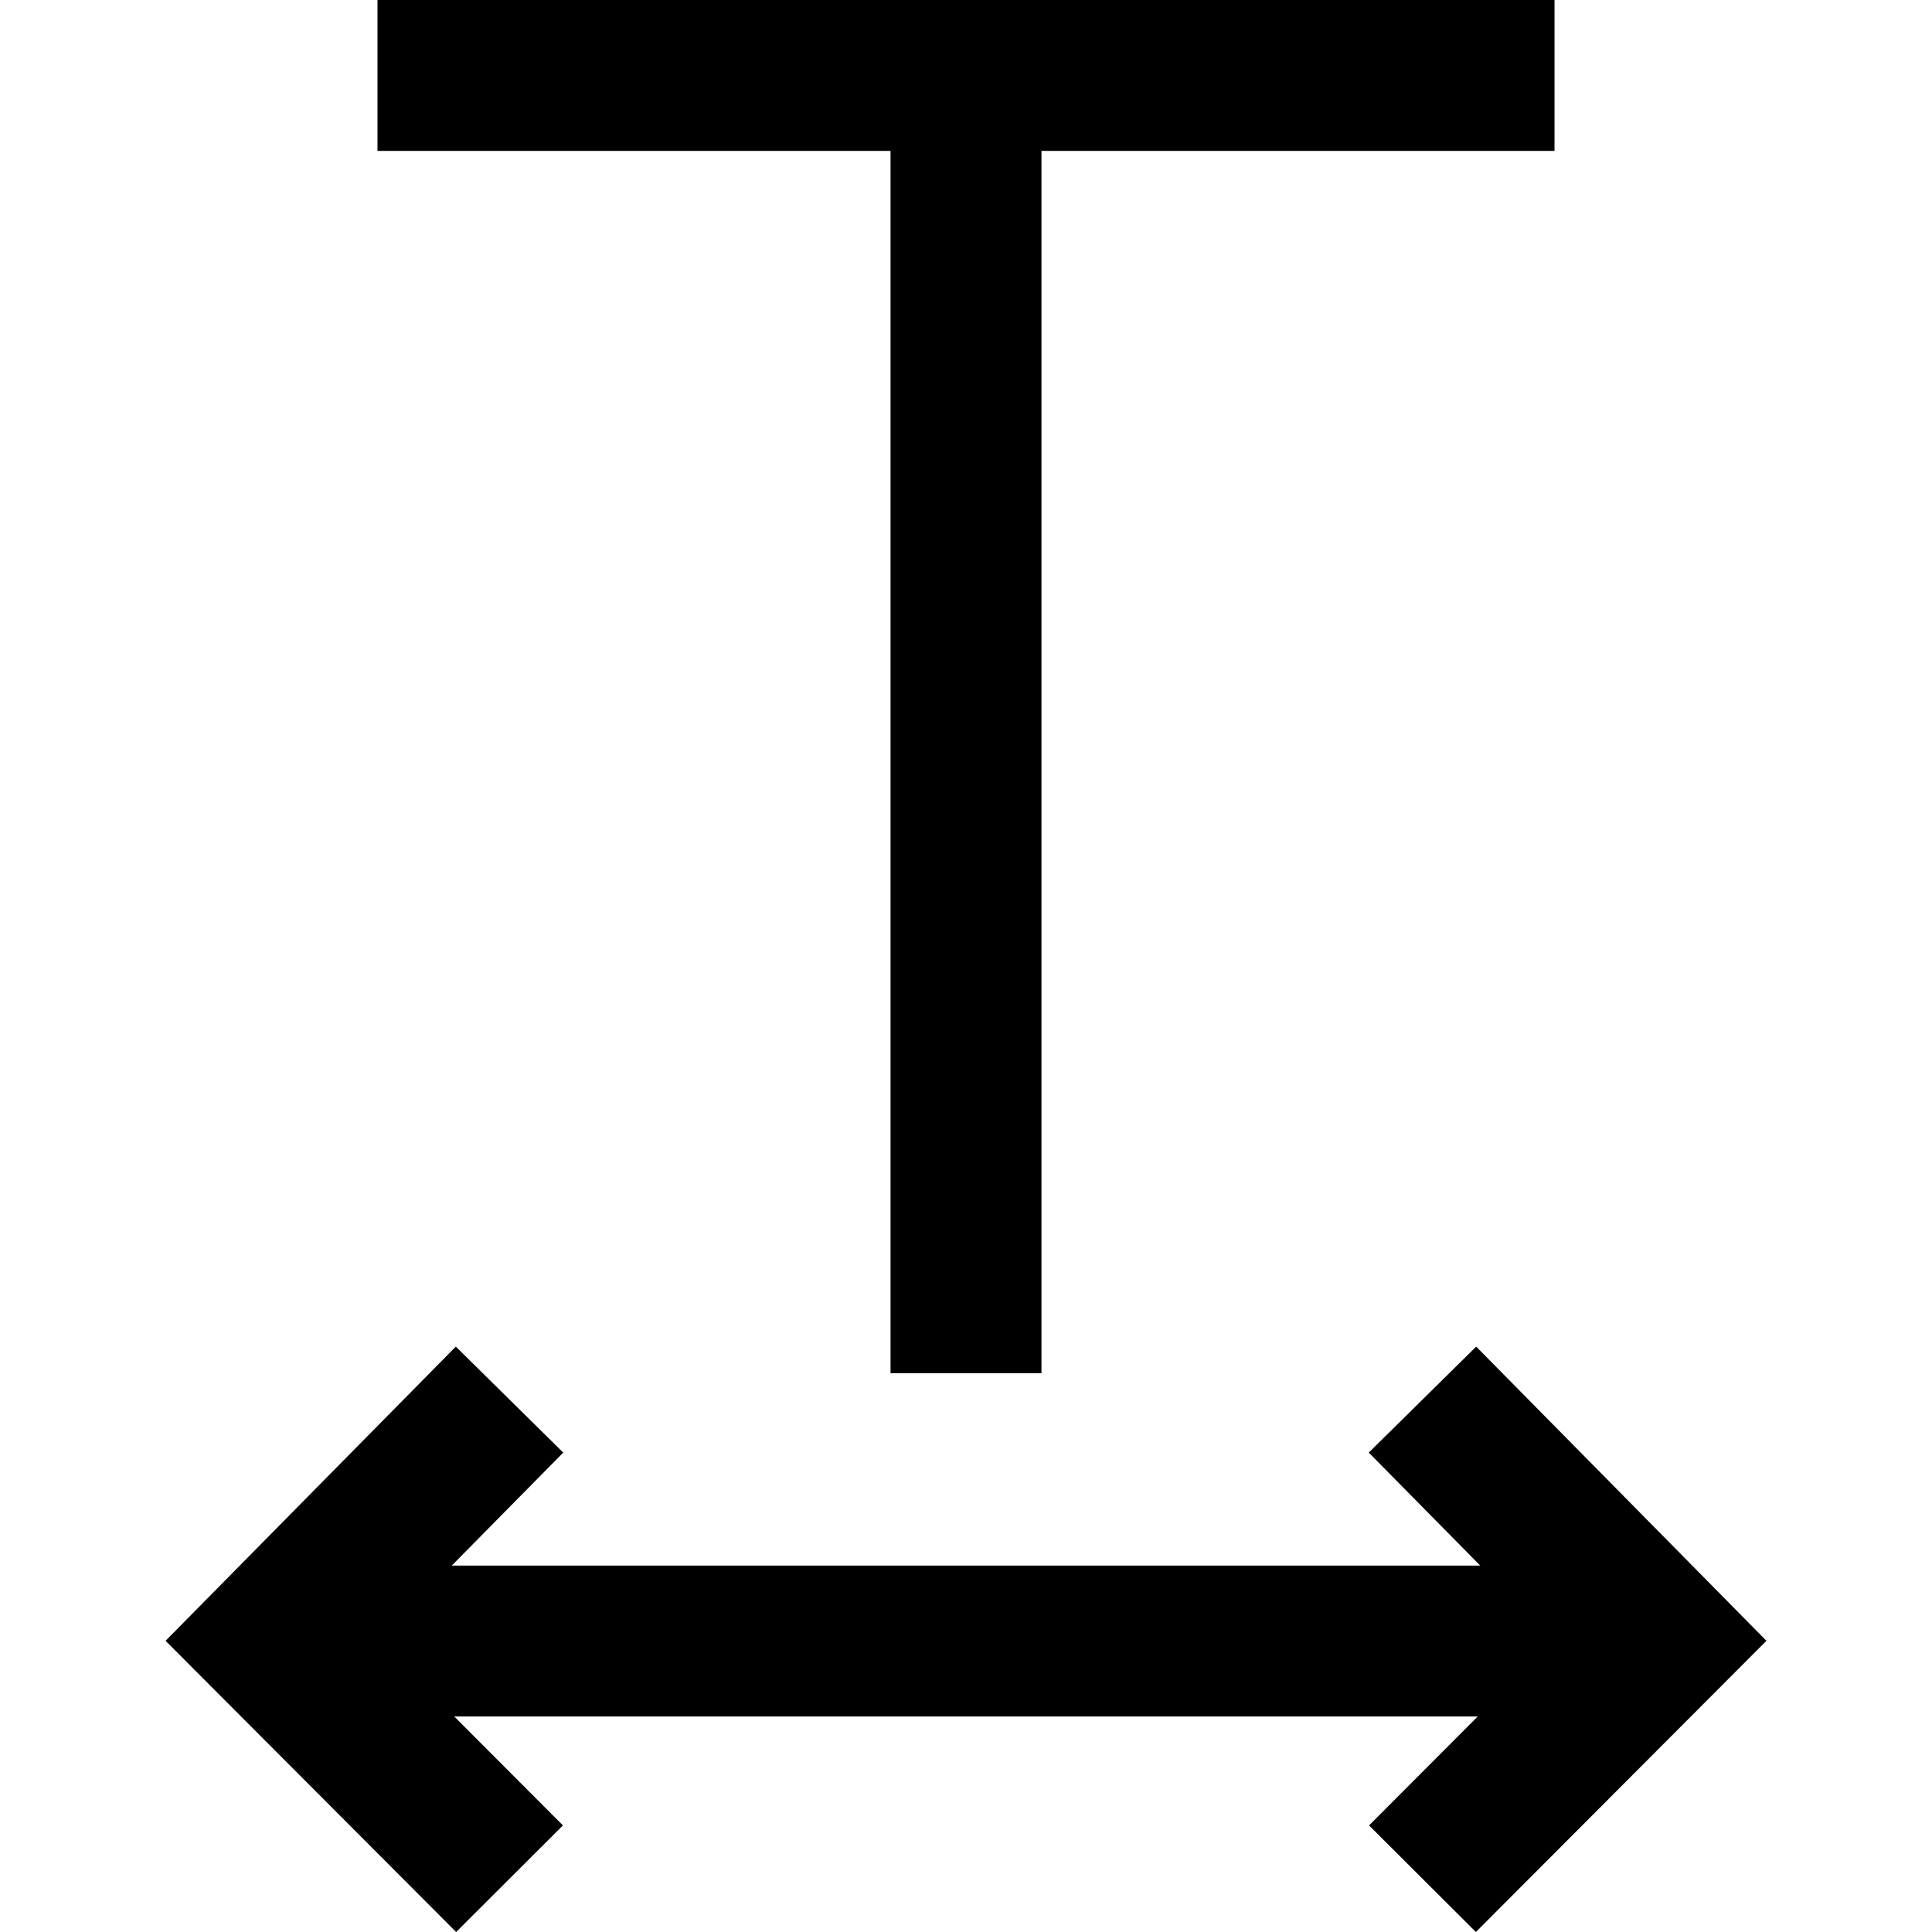 <svg enable-background="new 0 0 512 512" height="512" viewBox="0 0 512 512" width="512" xmlns="http://www.w3.org/2000/svg"><path d="m391.204 356.866-28.468 28.085 29.544 29.947h-272.56l29.544-29.947-28.468-28.085-76.917 77.965 76.997 77.169 28.308-28.245-28.802-28.867h271.235l-28.801 28.867 28.308 28.245 76.997-77.169z"/><path d="m100.038 0v39.99h135.966v323.92h39.991v-323.92h135.966v-39.99z"/></svg>